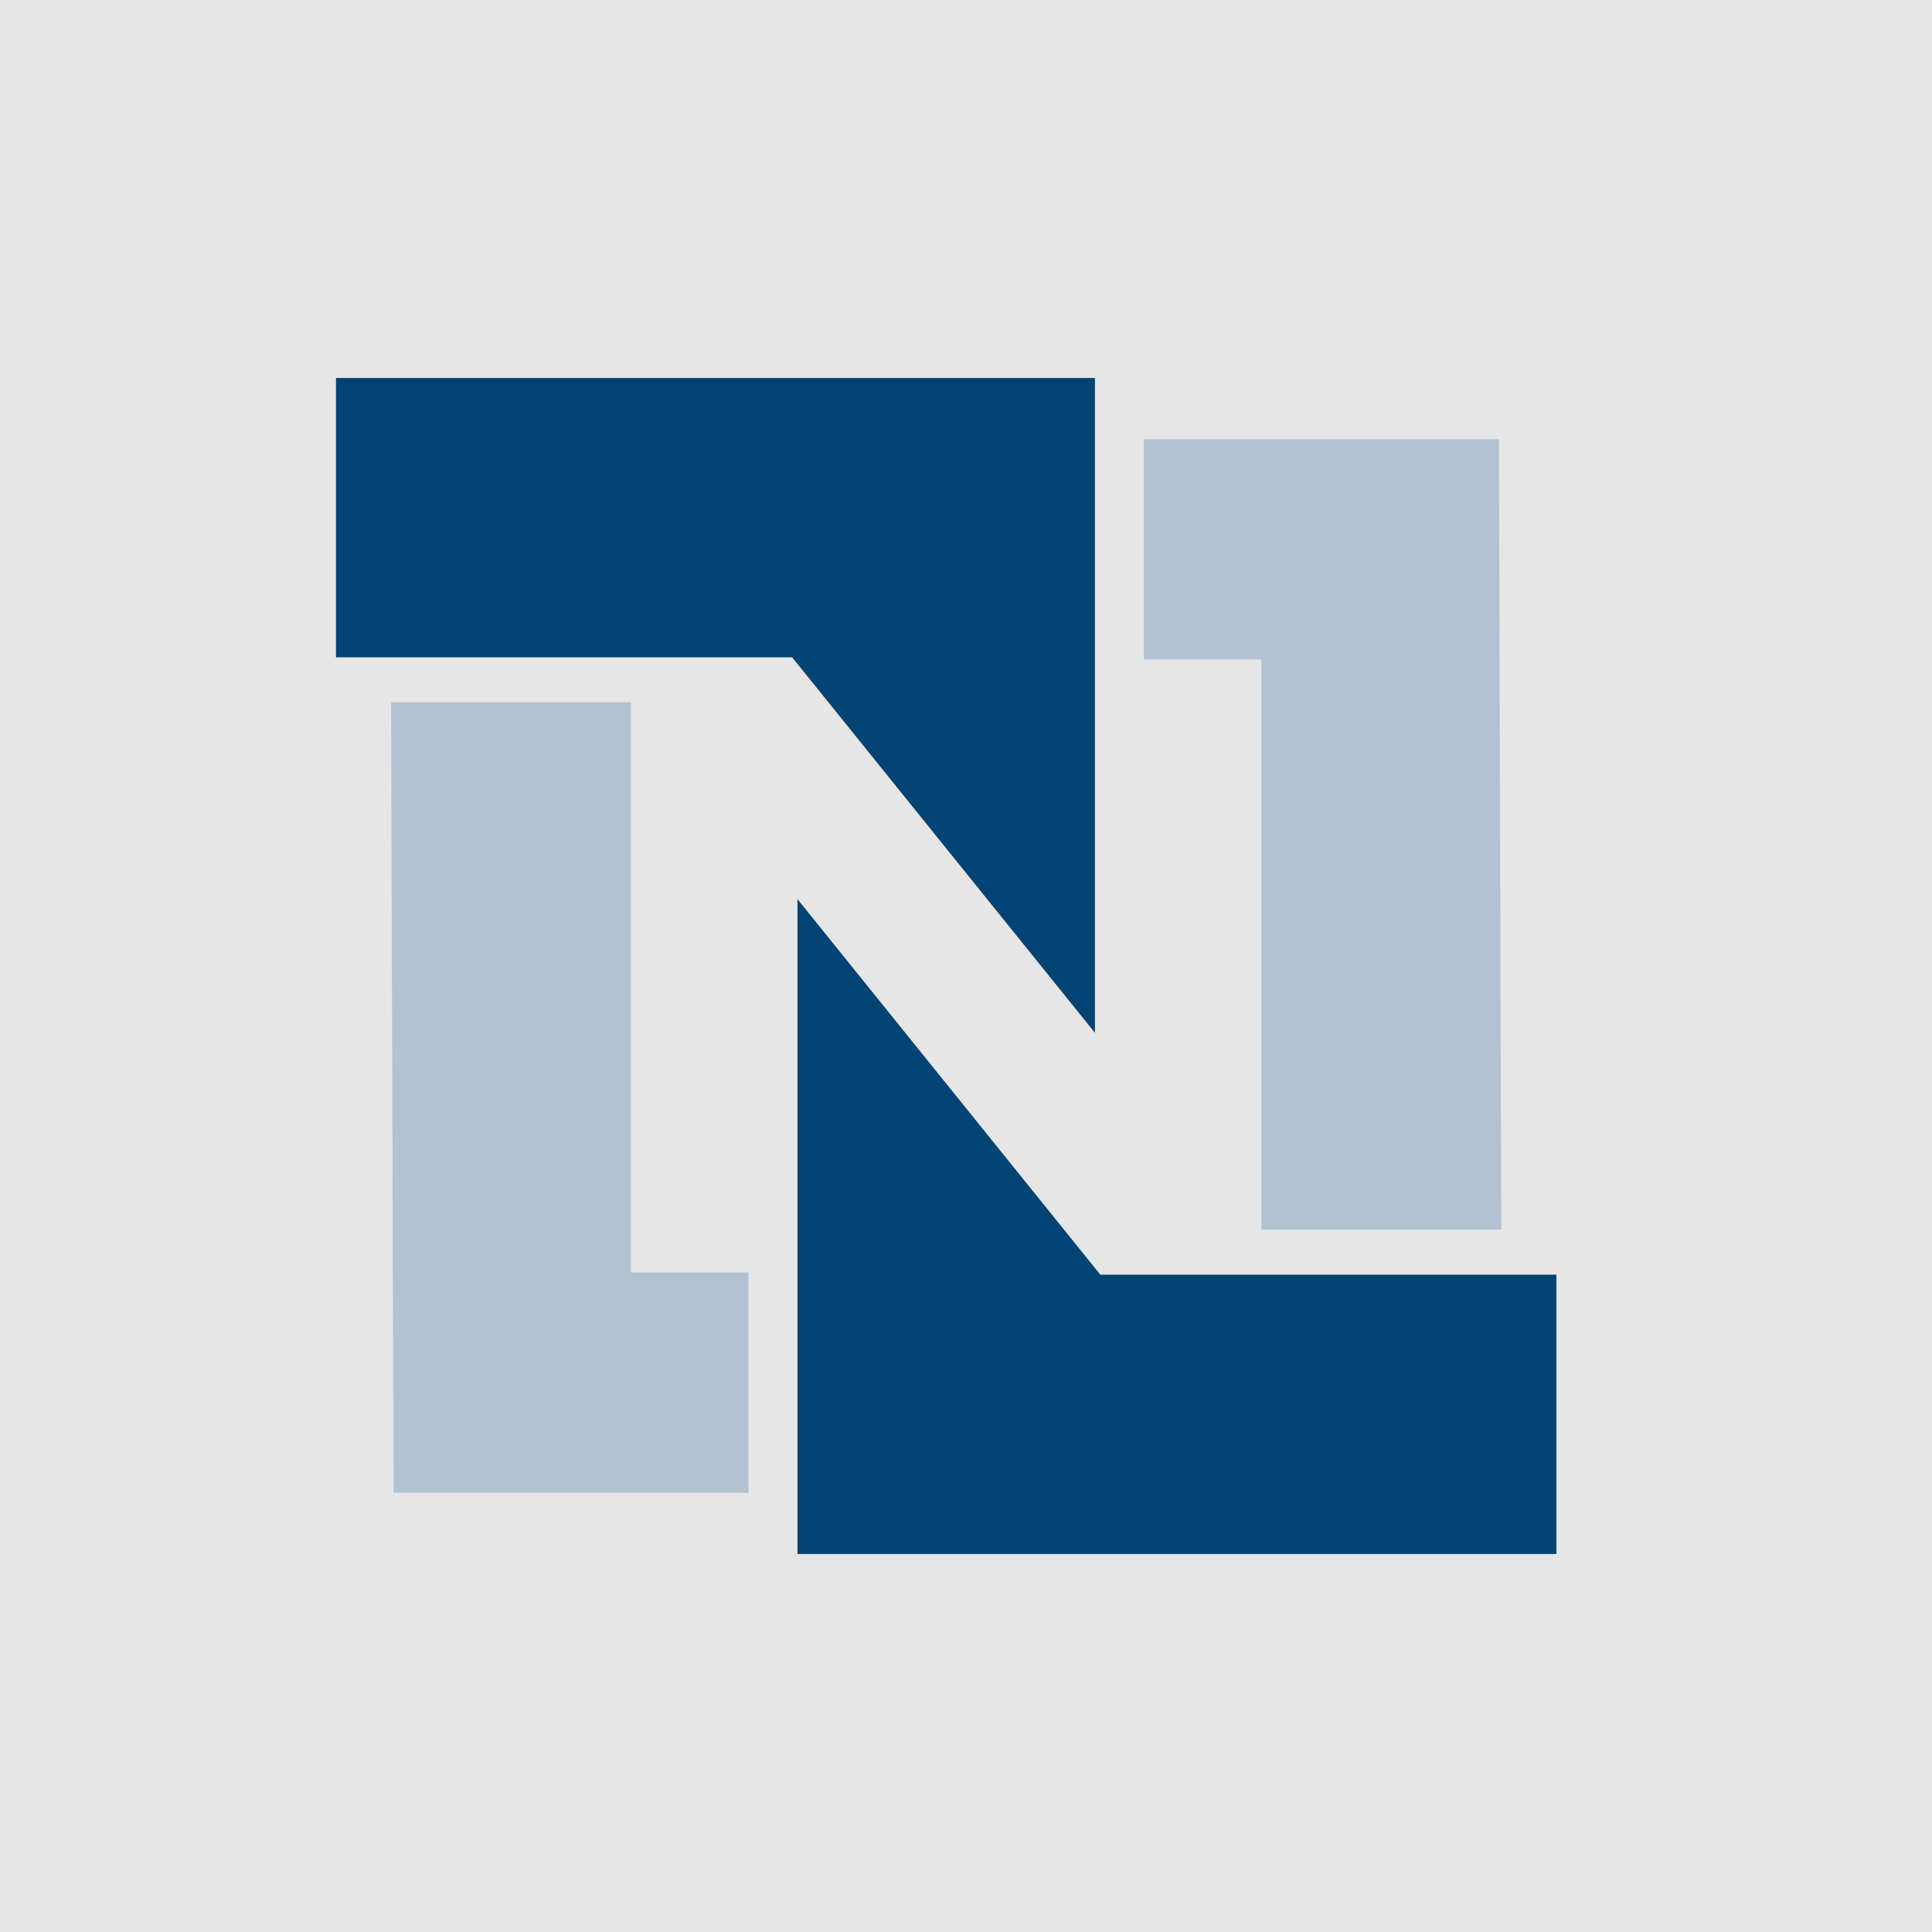 <svg width="46" height="46" fill="none" xmlns="http://www.w3.org/2000/svg"><rect width="100%" height="100%" fill="#808080" stroke="none"/><path fill="#fff" fill-opacity=".8" d="M0 0H46V46H0z"/><g clip-path="url(#a)"><path d="M27.235 10.457h8.452l.058 18.82h-5.71V15.703h-2.8v-5.246z" fill="#B1C2D2"/><path d="M26.07 24.591V9H8v6.65H18.86l7.21 8.941z" fill="#014372"/><path d="M17.823 35.543H9.37l-.058-18.82h5.71v13.574h2.8v5.246z" fill="#B1C2D2"/><path d="M18.988 21.409V37h18.069v-6.65H26.198l-7.21-8.941z" fill="#014372"/></g><defs><clipPath id="a"><path fill="#fff" transform="translate(8 9)" d="M0 0H29.058V28H0z"/></clipPath></defs></svg>